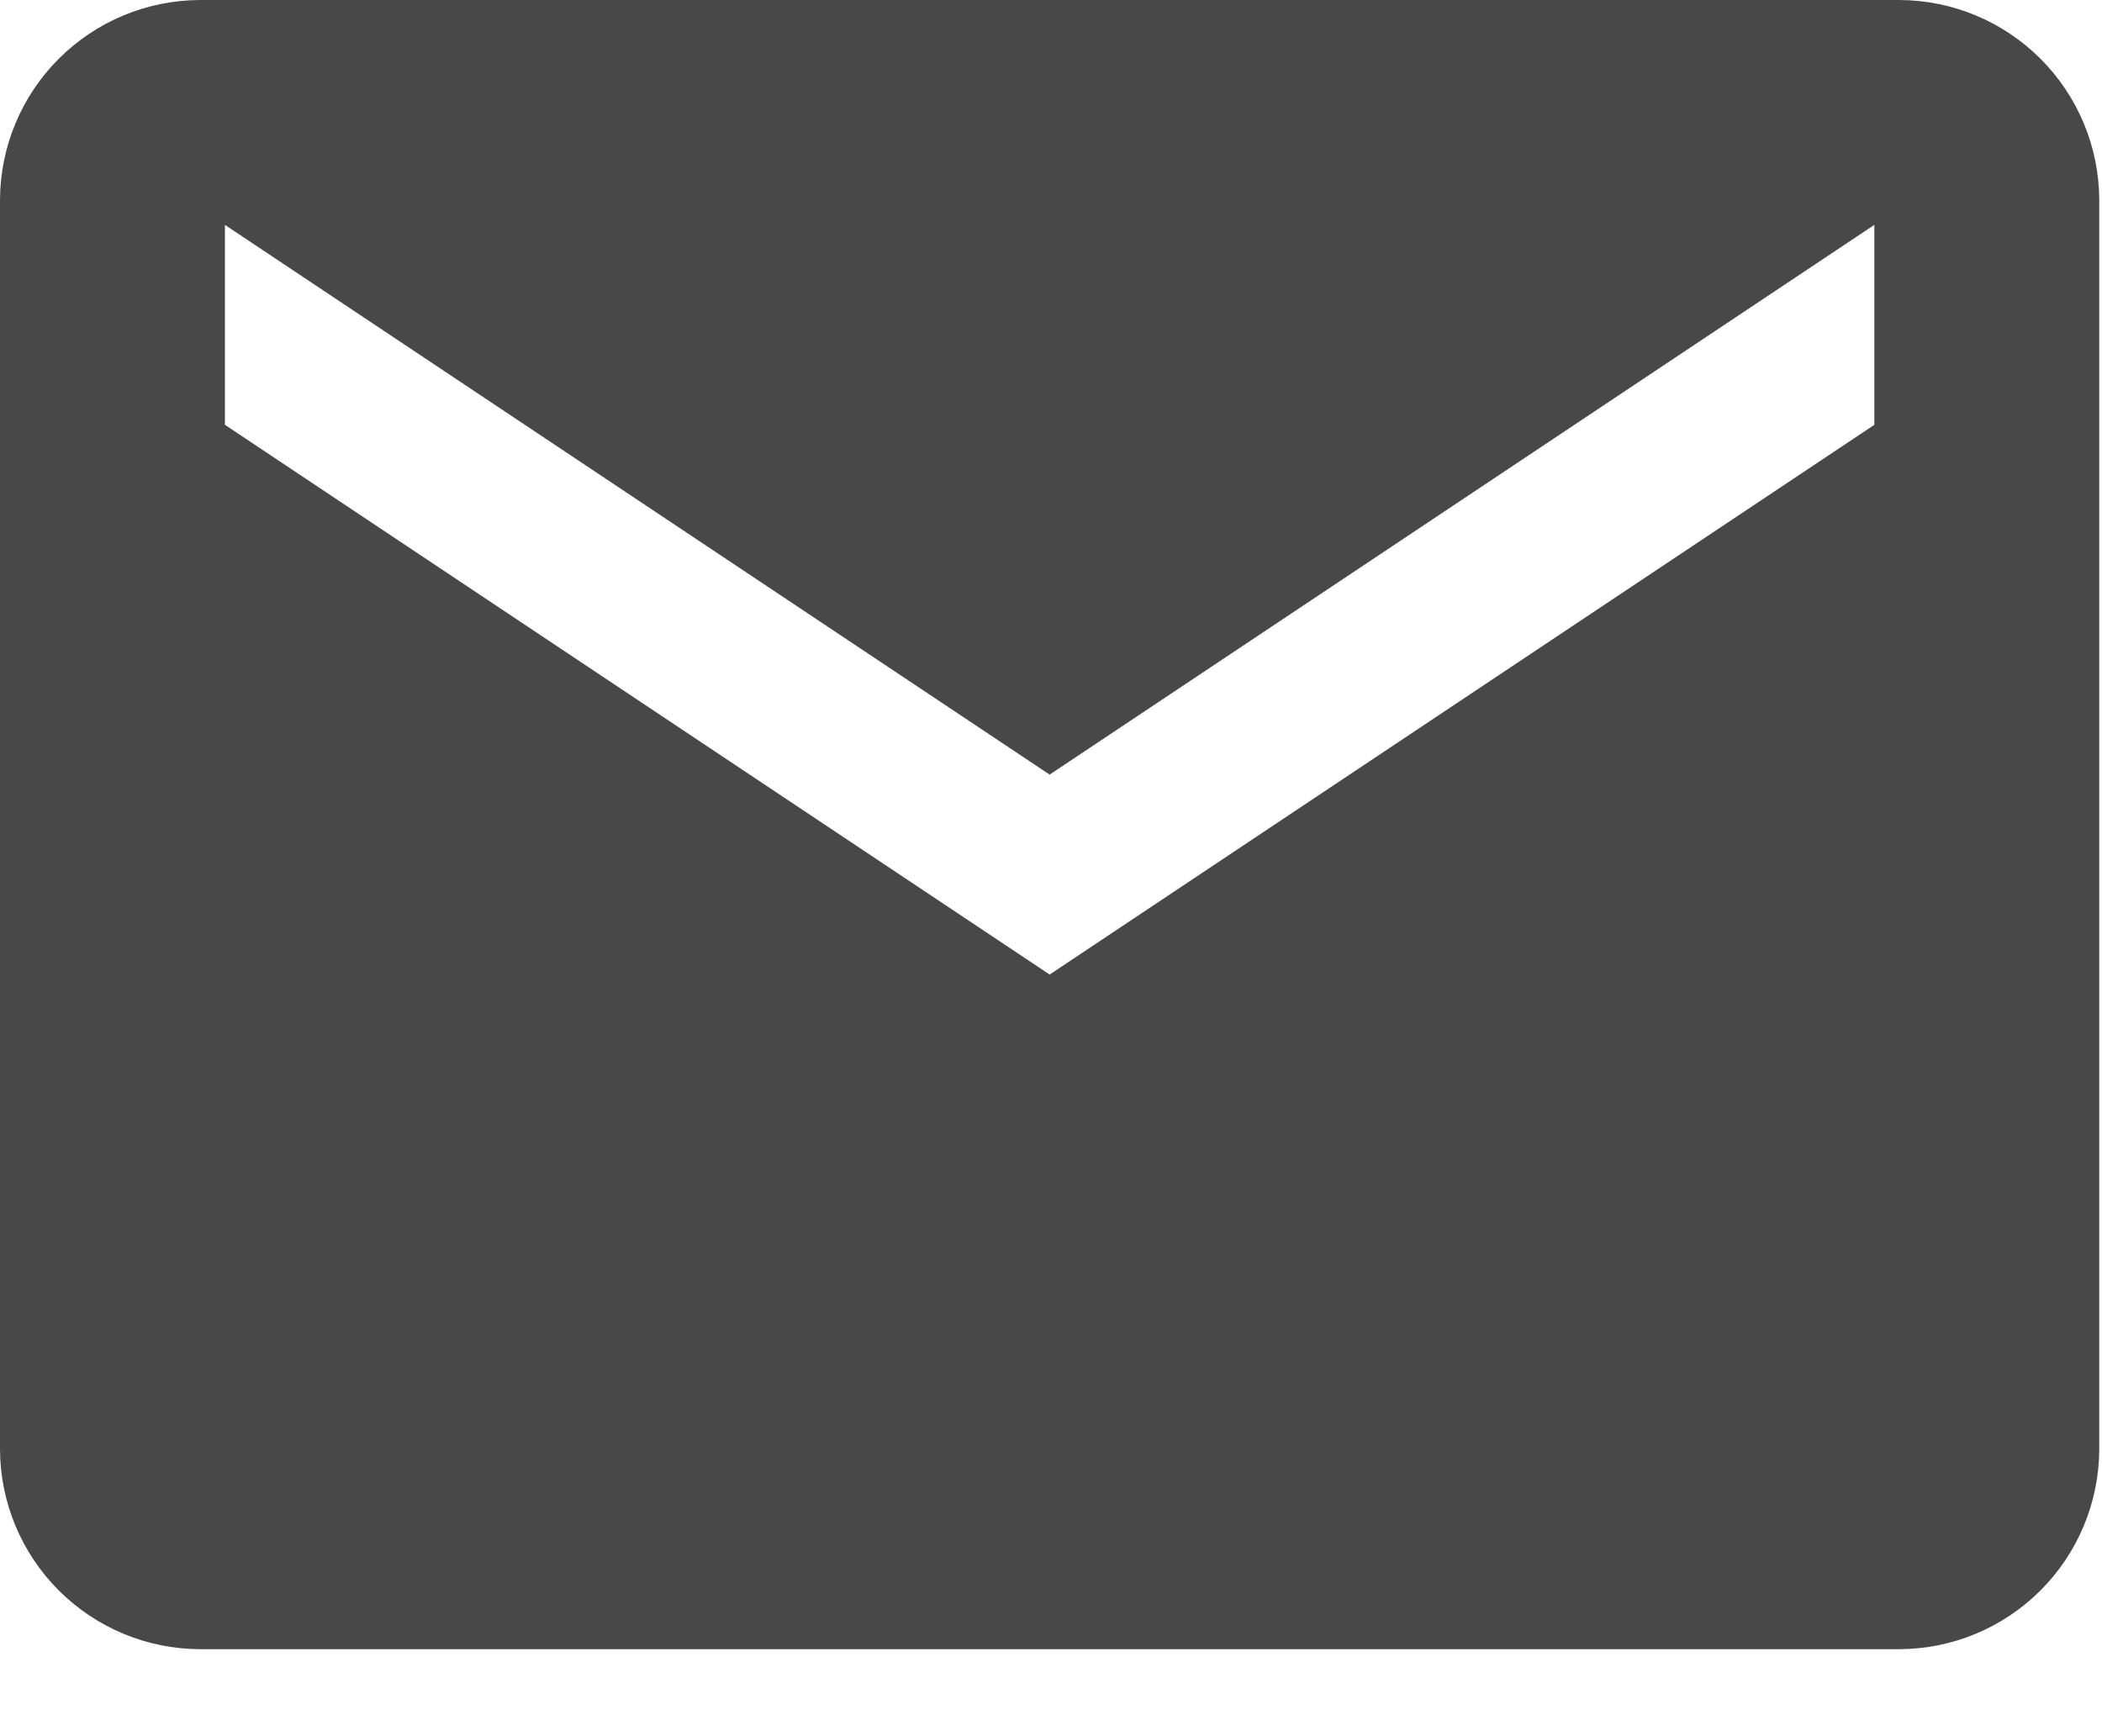 <svg width="23" height="19" viewBox="0 0 23 19" fill="none" xmlns="http://www.w3.org/2000/svg">
<g clip-path="url(#clip0_1_14)">
<path d="M20.782 0H2.188C1.608 0.002 1.053 0.233 0.643 0.643C0.233 1.053 0.002 1.608 0 2.188V15.86C0.002 16.44 0.233 16.995 0.643 17.405C1.053 17.815 1.608 18.046 2.188 18.048H20.782C21.362 18.046 21.917 17.815 22.327 17.405C22.737 16.995 22.968 16.44 22.97 15.86V2.188C22.968 1.608 22.737 1.053 22.327 0.643C21.917 0.233 21.362 0.002 20.782 0V0ZM20.509 4.649L11.485 10.665L2.461 4.649V2.461L11.485 8.477L20.509 2.461V4.649Z" fill="#484848"/>
</g>
<defs>
<clipPath id="clip0_1_14">
<rect width="22.97" height="18.048" fill="white"/>
</clipPath>
</defs>
</svg>
